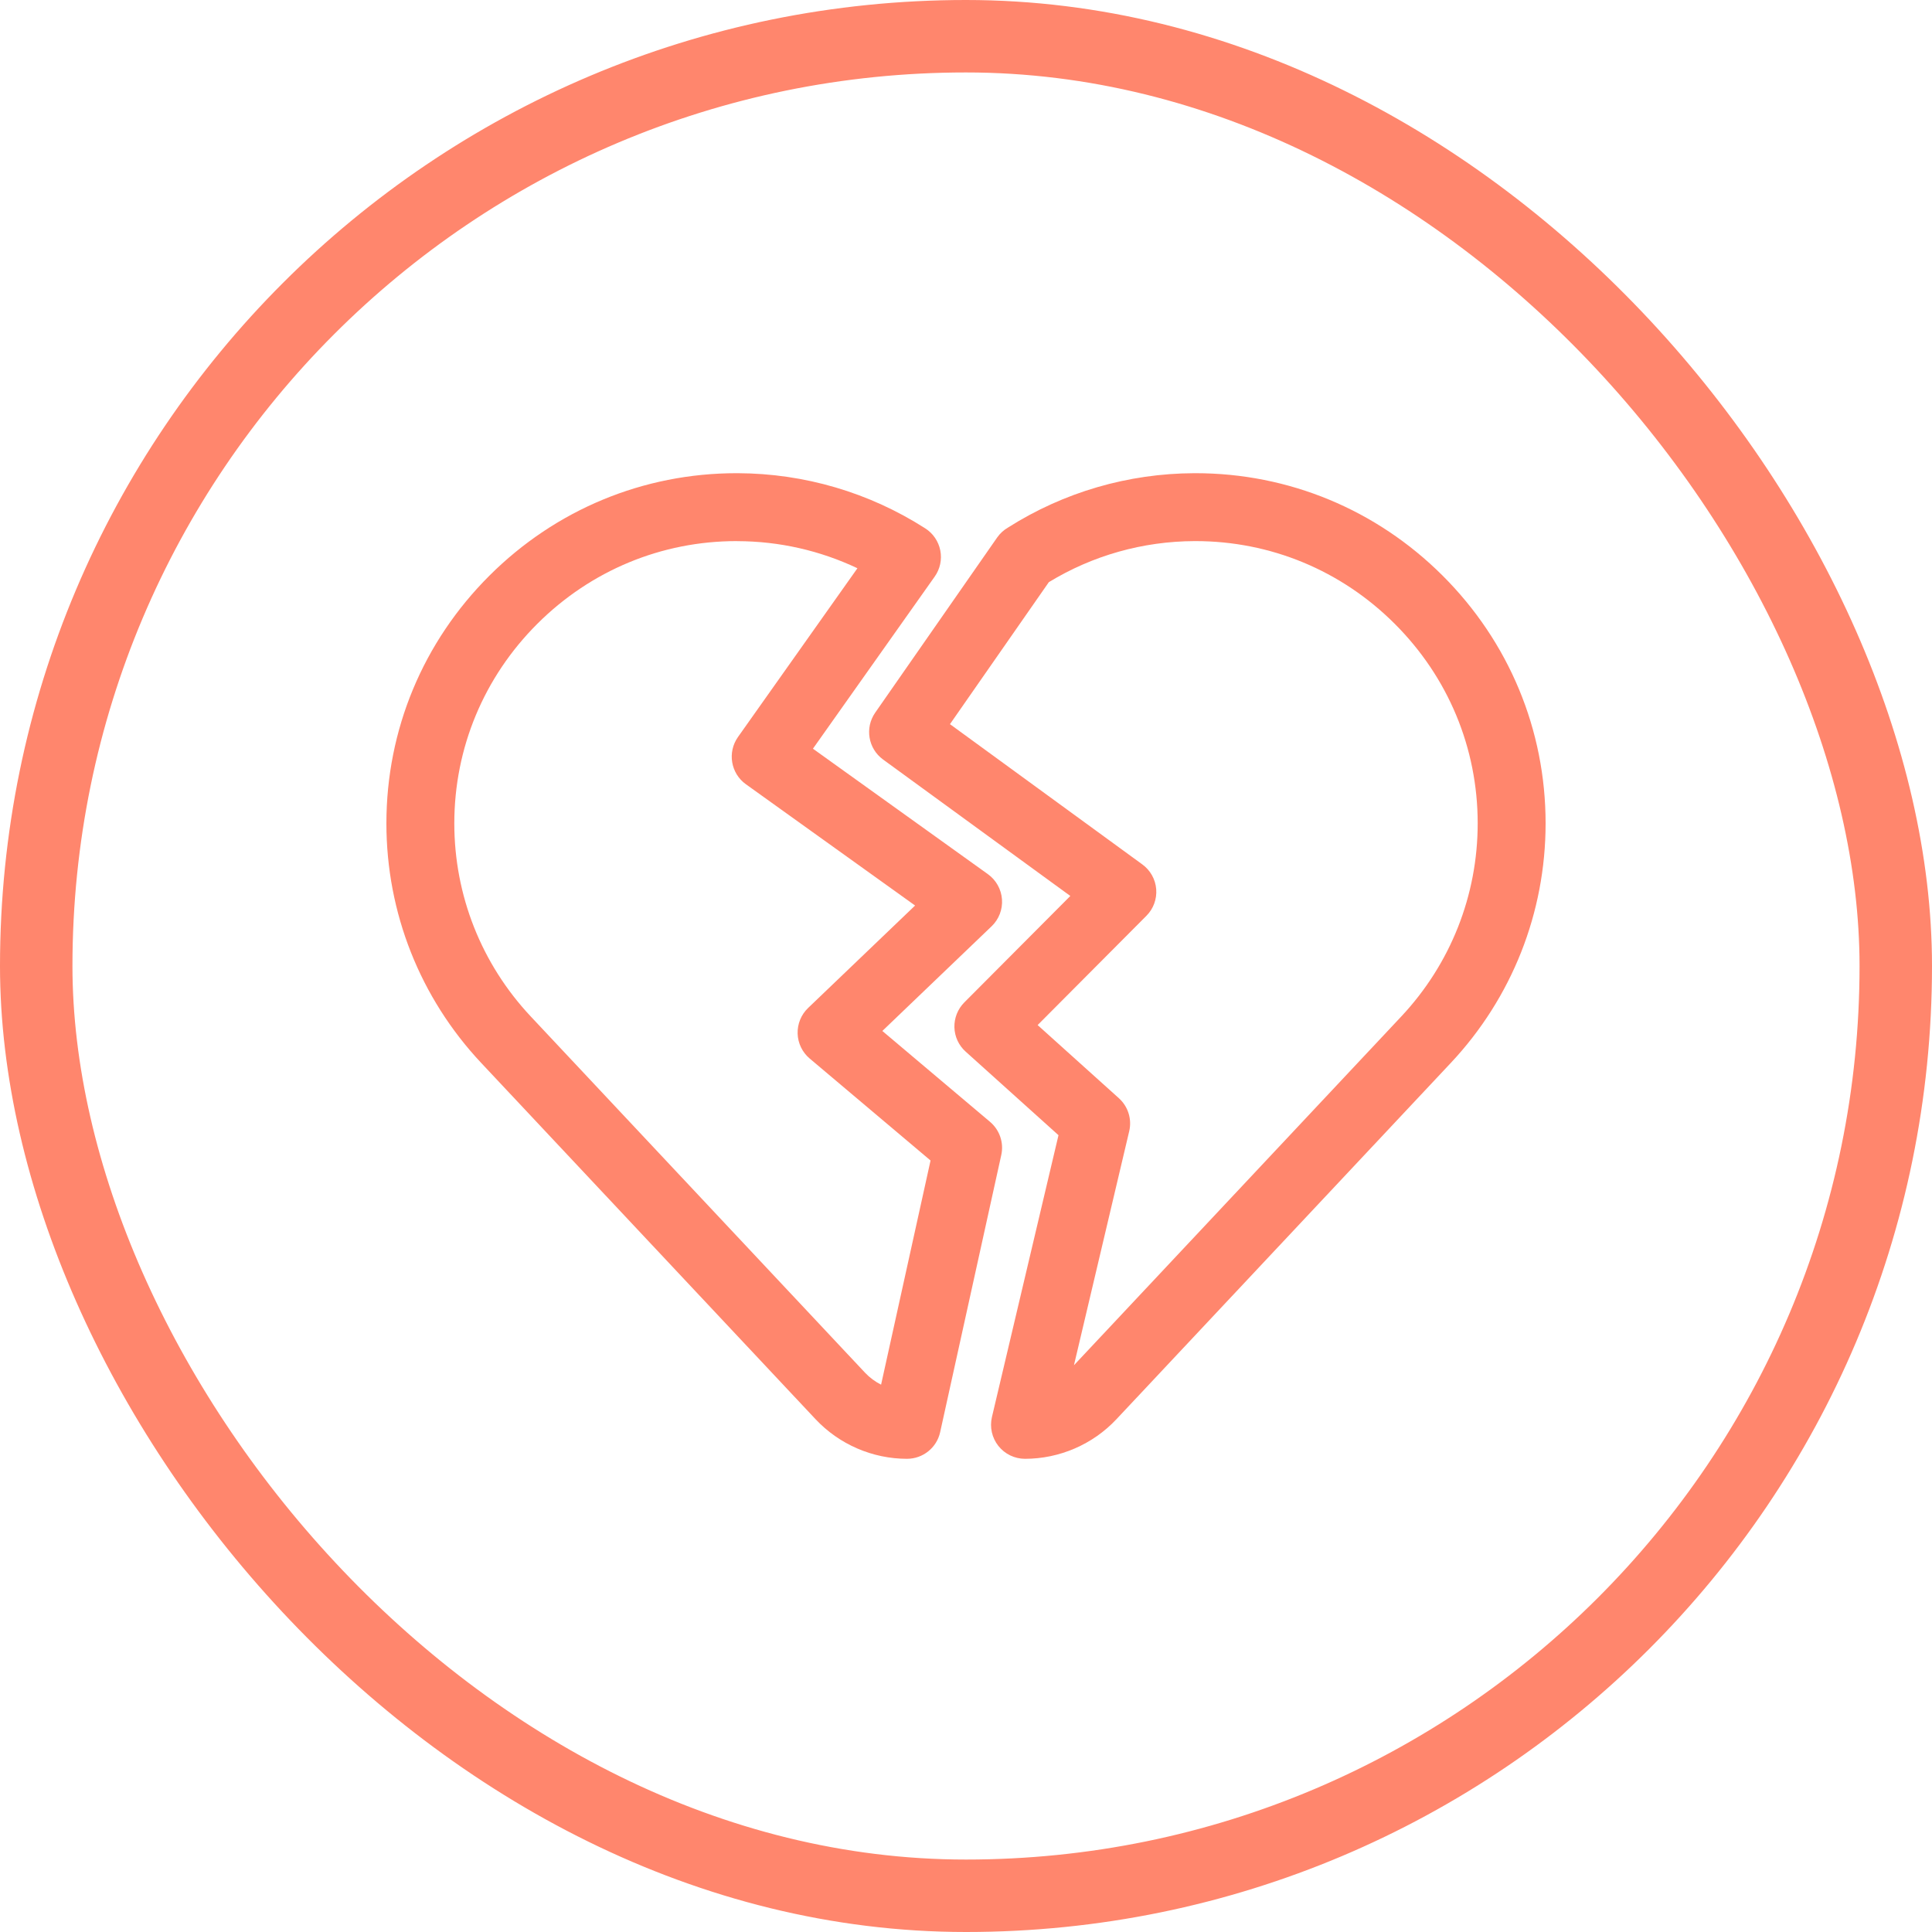 <svg width="40" height="40" viewBox="0 0 40 40" fill="none" xmlns="http://www.w3.org/2000/svg">
<rect x="0.75" y="0.75" width="38.5" height="38.5" rx="19.25" stroke="#FF866D" stroke-width="1.5"/>
<path d="M20.497 23.226L18.268 21.345L20.53 19.178C20.681 19.033 20.76 18.829 20.745 18.62C20.73 18.412 20.623 18.22 20.454 18.099L16.831 15.501L19.352 11.938C19.463 11.781 19.505 11.585 19.468 11.397C19.431 11.209 19.319 11.043 19.157 10.94C17.998 10.197 16.655 9.802 15.274 9.797C15.265 9.797 15.257 9.797 15.249 9.797C13.322 9.797 11.506 10.549 10.135 11.916C8.758 13.288 8 15.11 8 17.047C8 18.896 8.697 20.658 9.962 22.006L16.885 29.383C17.374 29.904 18.064 30.203 18.778 30.203H18.778C19.108 30.203 19.394 29.974 19.465 29.651L20.73 23.915C20.787 23.66 20.697 23.395 20.497 23.226ZM18.242 28.668C18.119 28.606 18.006 28.523 17.91 28.421L10.988 21.044C9.968 19.957 9.406 18.538 9.406 17.047C9.406 15.487 10.018 14.018 11.128 12.912C12.233 11.81 13.697 11.203 15.249 11.203C15.256 11.203 15.262 11.203 15.269 11.204C16.134 11.206 16.98 11.399 17.752 11.765L15.279 15.259C15.056 15.575 15.129 16.012 15.443 16.237L18.946 18.748L16.73 20.87C16.586 21.008 16.508 21.201 16.514 21.4C16.52 21.599 16.611 21.787 16.763 21.915L19.266 24.027L18.242 28.668Z" fill="#FF866D"/>
<path d="M29.865 11.915C28.494 10.549 26.678 9.797 24.751 9.797C24.743 9.797 24.734 9.797 24.726 9.797C23.356 9.802 22.024 10.19 20.872 10.921C20.783 10.972 20.704 11.043 20.644 11.13L18.12 14.755C17.902 15.069 17.974 15.499 18.283 15.725L22.16 18.55L19.965 20.754C19.829 20.891 19.755 21.077 19.76 21.27C19.765 21.462 19.849 21.644 19.993 21.773L21.915 23.503L20.537 29.338C20.488 29.547 20.537 29.768 20.67 29.936C20.804 30.105 21.007 30.203 21.222 30.203C21.936 30.203 22.627 29.904 23.115 29.383L30.038 22.006C31.303 20.658 32 18.896 32 17.047C32 15.11 31.242 13.288 29.865 11.915ZM29.013 21.044L22.235 28.266L23.379 23.421C23.438 23.171 23.356 22.909 23.165 22.737L21.483 21.223L23.735 18.961C23.88 18.816 23.954 18.614 23.938 18.41C23.922 18.205 23.817 18.018 23.651 17.897L19.668 14.993L21.715 12.053C22.622 11.5 23.661 11.207 24.731 11.203C24.738 11.203 24.744 11.203 24.751 11.203C26.304 11.203 27.767 11.809 28.872 12.911C29.983 14.018 30.594 15.486 30.594 17.046C30.594 18.538 30.032 19.957 29.013 21.044Z" fill="#FF866D"/>
</svg>

